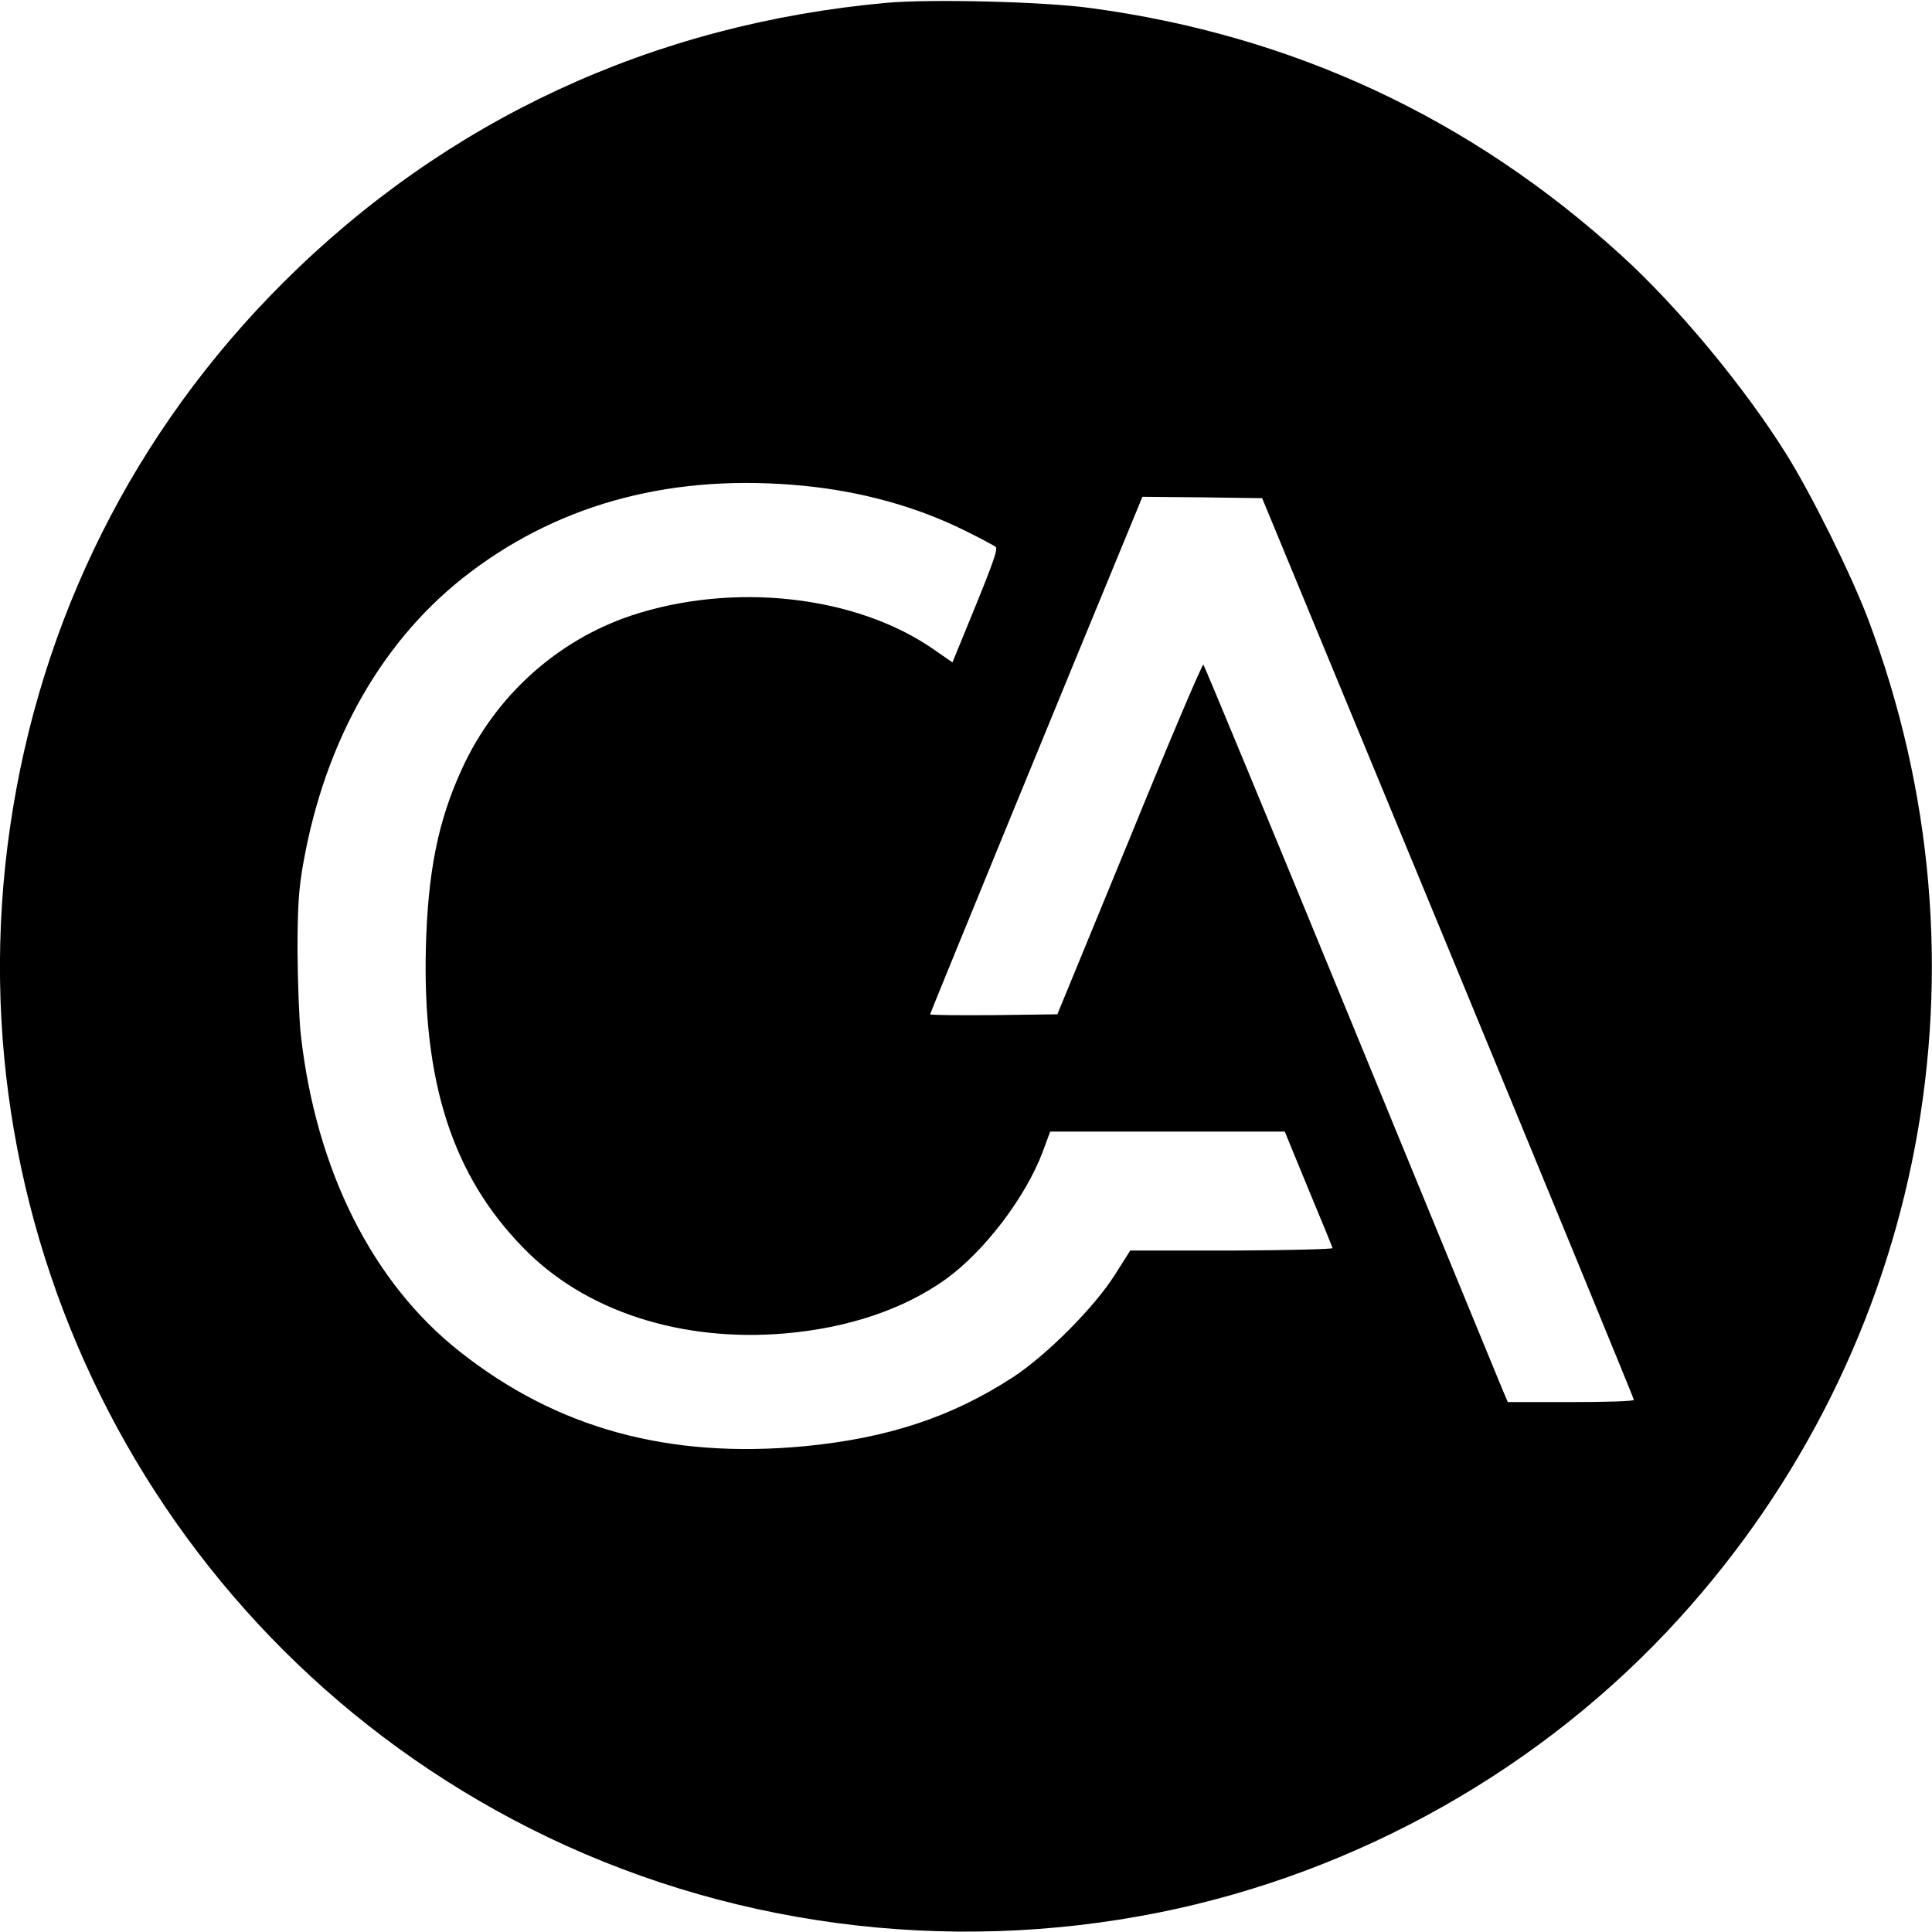 <?xml version="1.0" standalone="no"?>
<!DOCTYPE svg PUBLIC "-//W3C//DTD SVG 20010904//EN"
 "http://www.w3.org/TR/2001/REC-SVG-20010904/DTD/svg10.dtd">
<svg version="1.0" xmlns="http://www.w3.org/2000/svg"
 width="700pt" height="700pt" viewBox="0 0 700 700"
 preserveAspectRatio="xMidYMid meet">
<g transform="translate(0,700) scale(0.1,-0.1)"
fill="#000000" stroke="none">
<path d="M3215 6990 c-848 -76 -1598 -424 -2190 -1015 -538 -537 -880 -1219
-989 -1975 -215 -1488 543 -2947 1883 -3624 698 -353 1507 -461 2282 -305 720
145 1389 522 1881 1063 896 984 1159 2373 686 3624 -61 161 -206 454 -298 600
-152 243 -395 535 -597 718 -546 497 -1191 797 -1923 895 -167 23 -575 33
-735 19z m-304 -1750 c213 -21 410 -76 584 -162 55 -27 105 -54 112 -59 11 -9
-10 -64 -143 -387 l-13 -32 -65 45 c-282 198 -729 248 -1101 124 -267 -90
-490 -291 -610 -552 -88 -190 -125 -377 -132 -652 -12 -488 98 -827 355 -1088
222 -228 571 -341 949 -308 227 20 426 87 578 195 141 101 291 298 353 463
l27 73 425 0 425 0 85 -207 c47 -113 87 -210 88 -215 2 -4 -162 -8 -365 -9
l-368 0 -55 -87 c-76 -120 -248 -292 -370 -372 -221 -144 -454 -221 -756 -250
-491 -46 -895 64 -1247 342 -317 249 -522 658 -577 1148 -6 52 -11 187 -12
300 0 165 4 228 21 323 80 450 292 819 608 1056 335 252 740 356 1204 311z
m2336 -1675 c370 -896 673 -1633 673 -1637 0 -5 -103 -8 -229 -8 l-228 0 -22
52 c-12 29 -259 629 -548 1333 -289 704 -529 1283 -533 1287 -3 5 -124 -279
-267 -630 l-262 -637 -230 -3 c-127 -1 -231 0 -231 3 0 4 471 1153 756 1843
l13 32 217 -2 217 -3 674 -1630z"/>
</g>
</svg>
